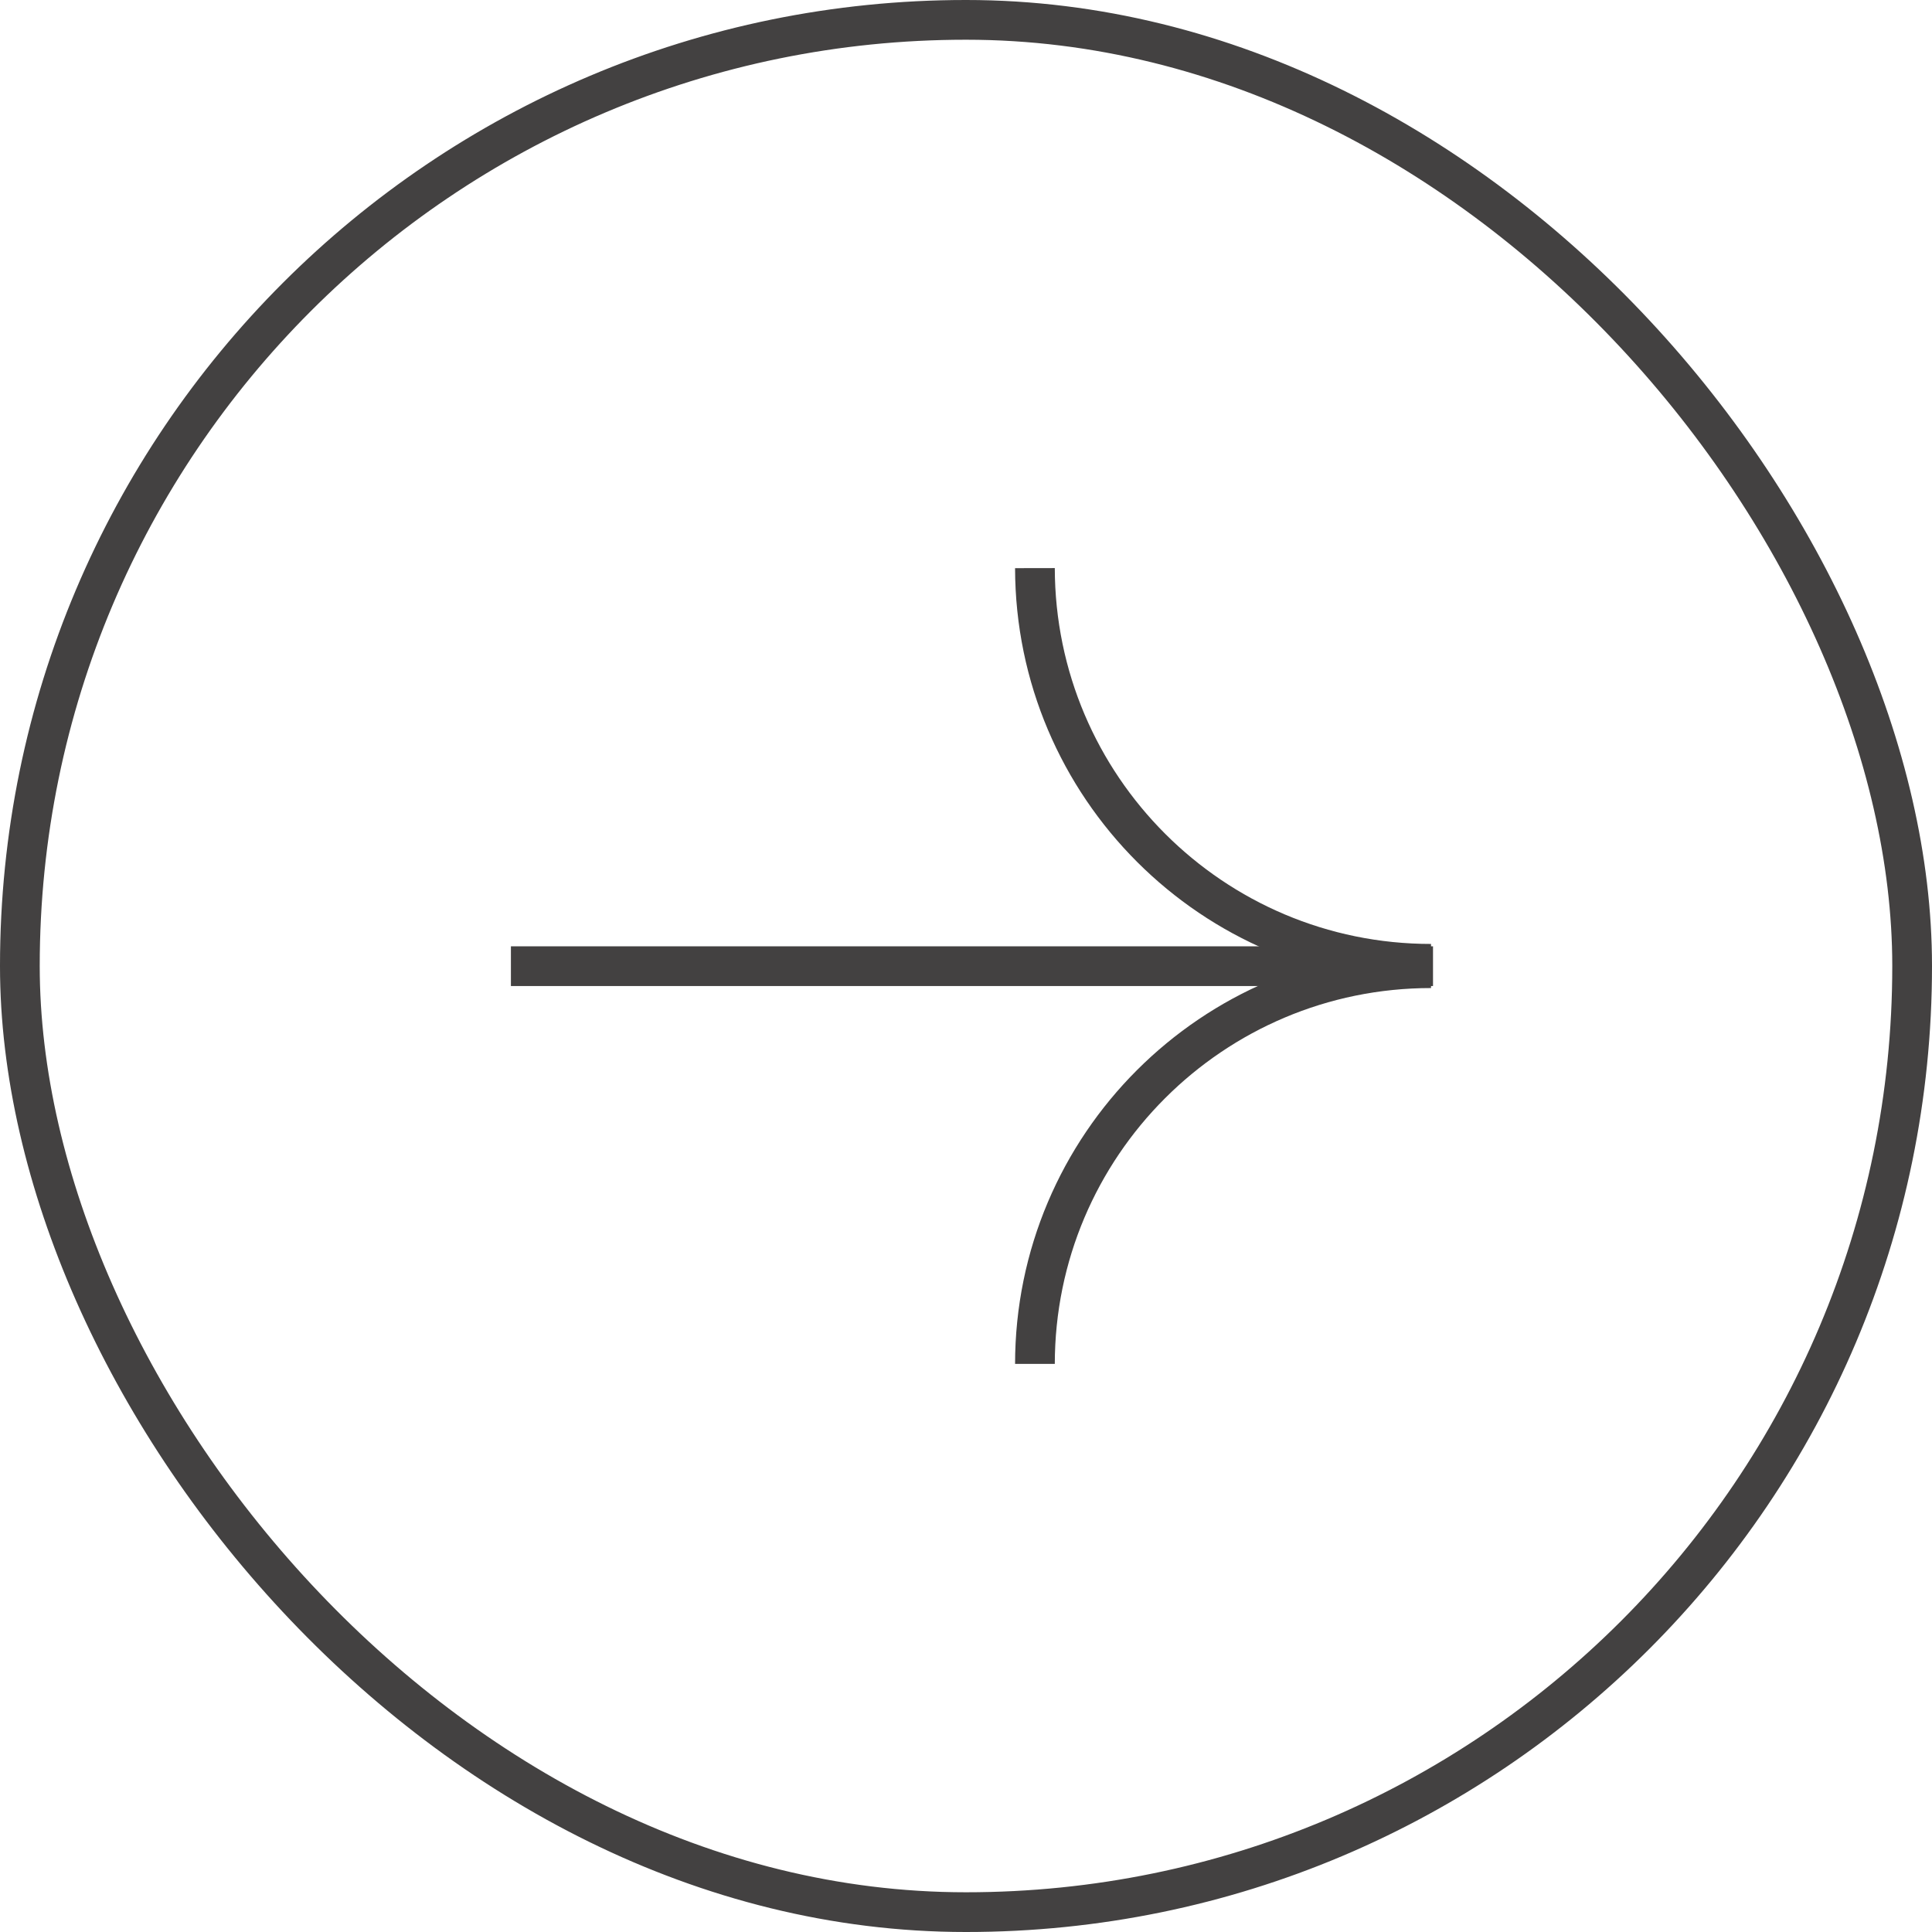 <?xml version="1.0" encoding="UTF-8"?>
<svg id="Capa_2" xmlns="http://www.w3.org/2000/svg" xmlns:xlink="http://www.w3.org/1999/xlink" viewBox="0 0 48.63 48.63" class="icon">
  <defs>
    <style>
      .cls-1, .cls-2, .cls-3 {
        fill: none;
      }

      .cls-2 {
        stroke-miterlimit: 10;
      }

      .cls-2, .cls-3 {
        stroke: #434141;
      }

      .cls-4 {
        clip-path: url(#clippath);
      }
    </style>
    <clipPath id="clippath">
      <rect class="cls-1" x="12.86" y="14.29" width="23.21" height="20.04"/>
    </clipPath>
  </defs>
  <g id="Capa_1-2" data-name="Capa_1">
    <g id="Grupo_599">
      <g id="Grupo_811">
        <g id="Grupo_594">
          <g id="Rectángulo_367">
            <rect class="cls-1" x="0" y="0" width="48.63" height="48.63" rx="24.31" ry="24.31"/>
            <rect class="cls-3" x=".5" y=".5" width="47.63" height="47.63" rx="23.81" ry="23.81"/>
          </g>
        </g>
        <g id="Grupo_595">
          <g id="Grupo_479">
            <g id="Grupo_449">
              <g class="cls-4">
                <g id="Grupo_448">
                  <line id="Línea_18" class="cls-2" x1="12.86" y1="24.32" x2="36.08" y2="24.32"/>
                  <path id="Trazado_544" class="cls-2" d="M36.02,24.26c-5.5,0-9.96-4.46-9.97-9.96"/>
                  <path id="Trazado_545" class="cls-2" d="M36.02,24.37c-5.5,0-9.97,4.46-9.97,9.97"/>
                </g>
              </g>
            </g>
          </g>
        </g>
      </g>
    </g>
  </g>
</svg>
